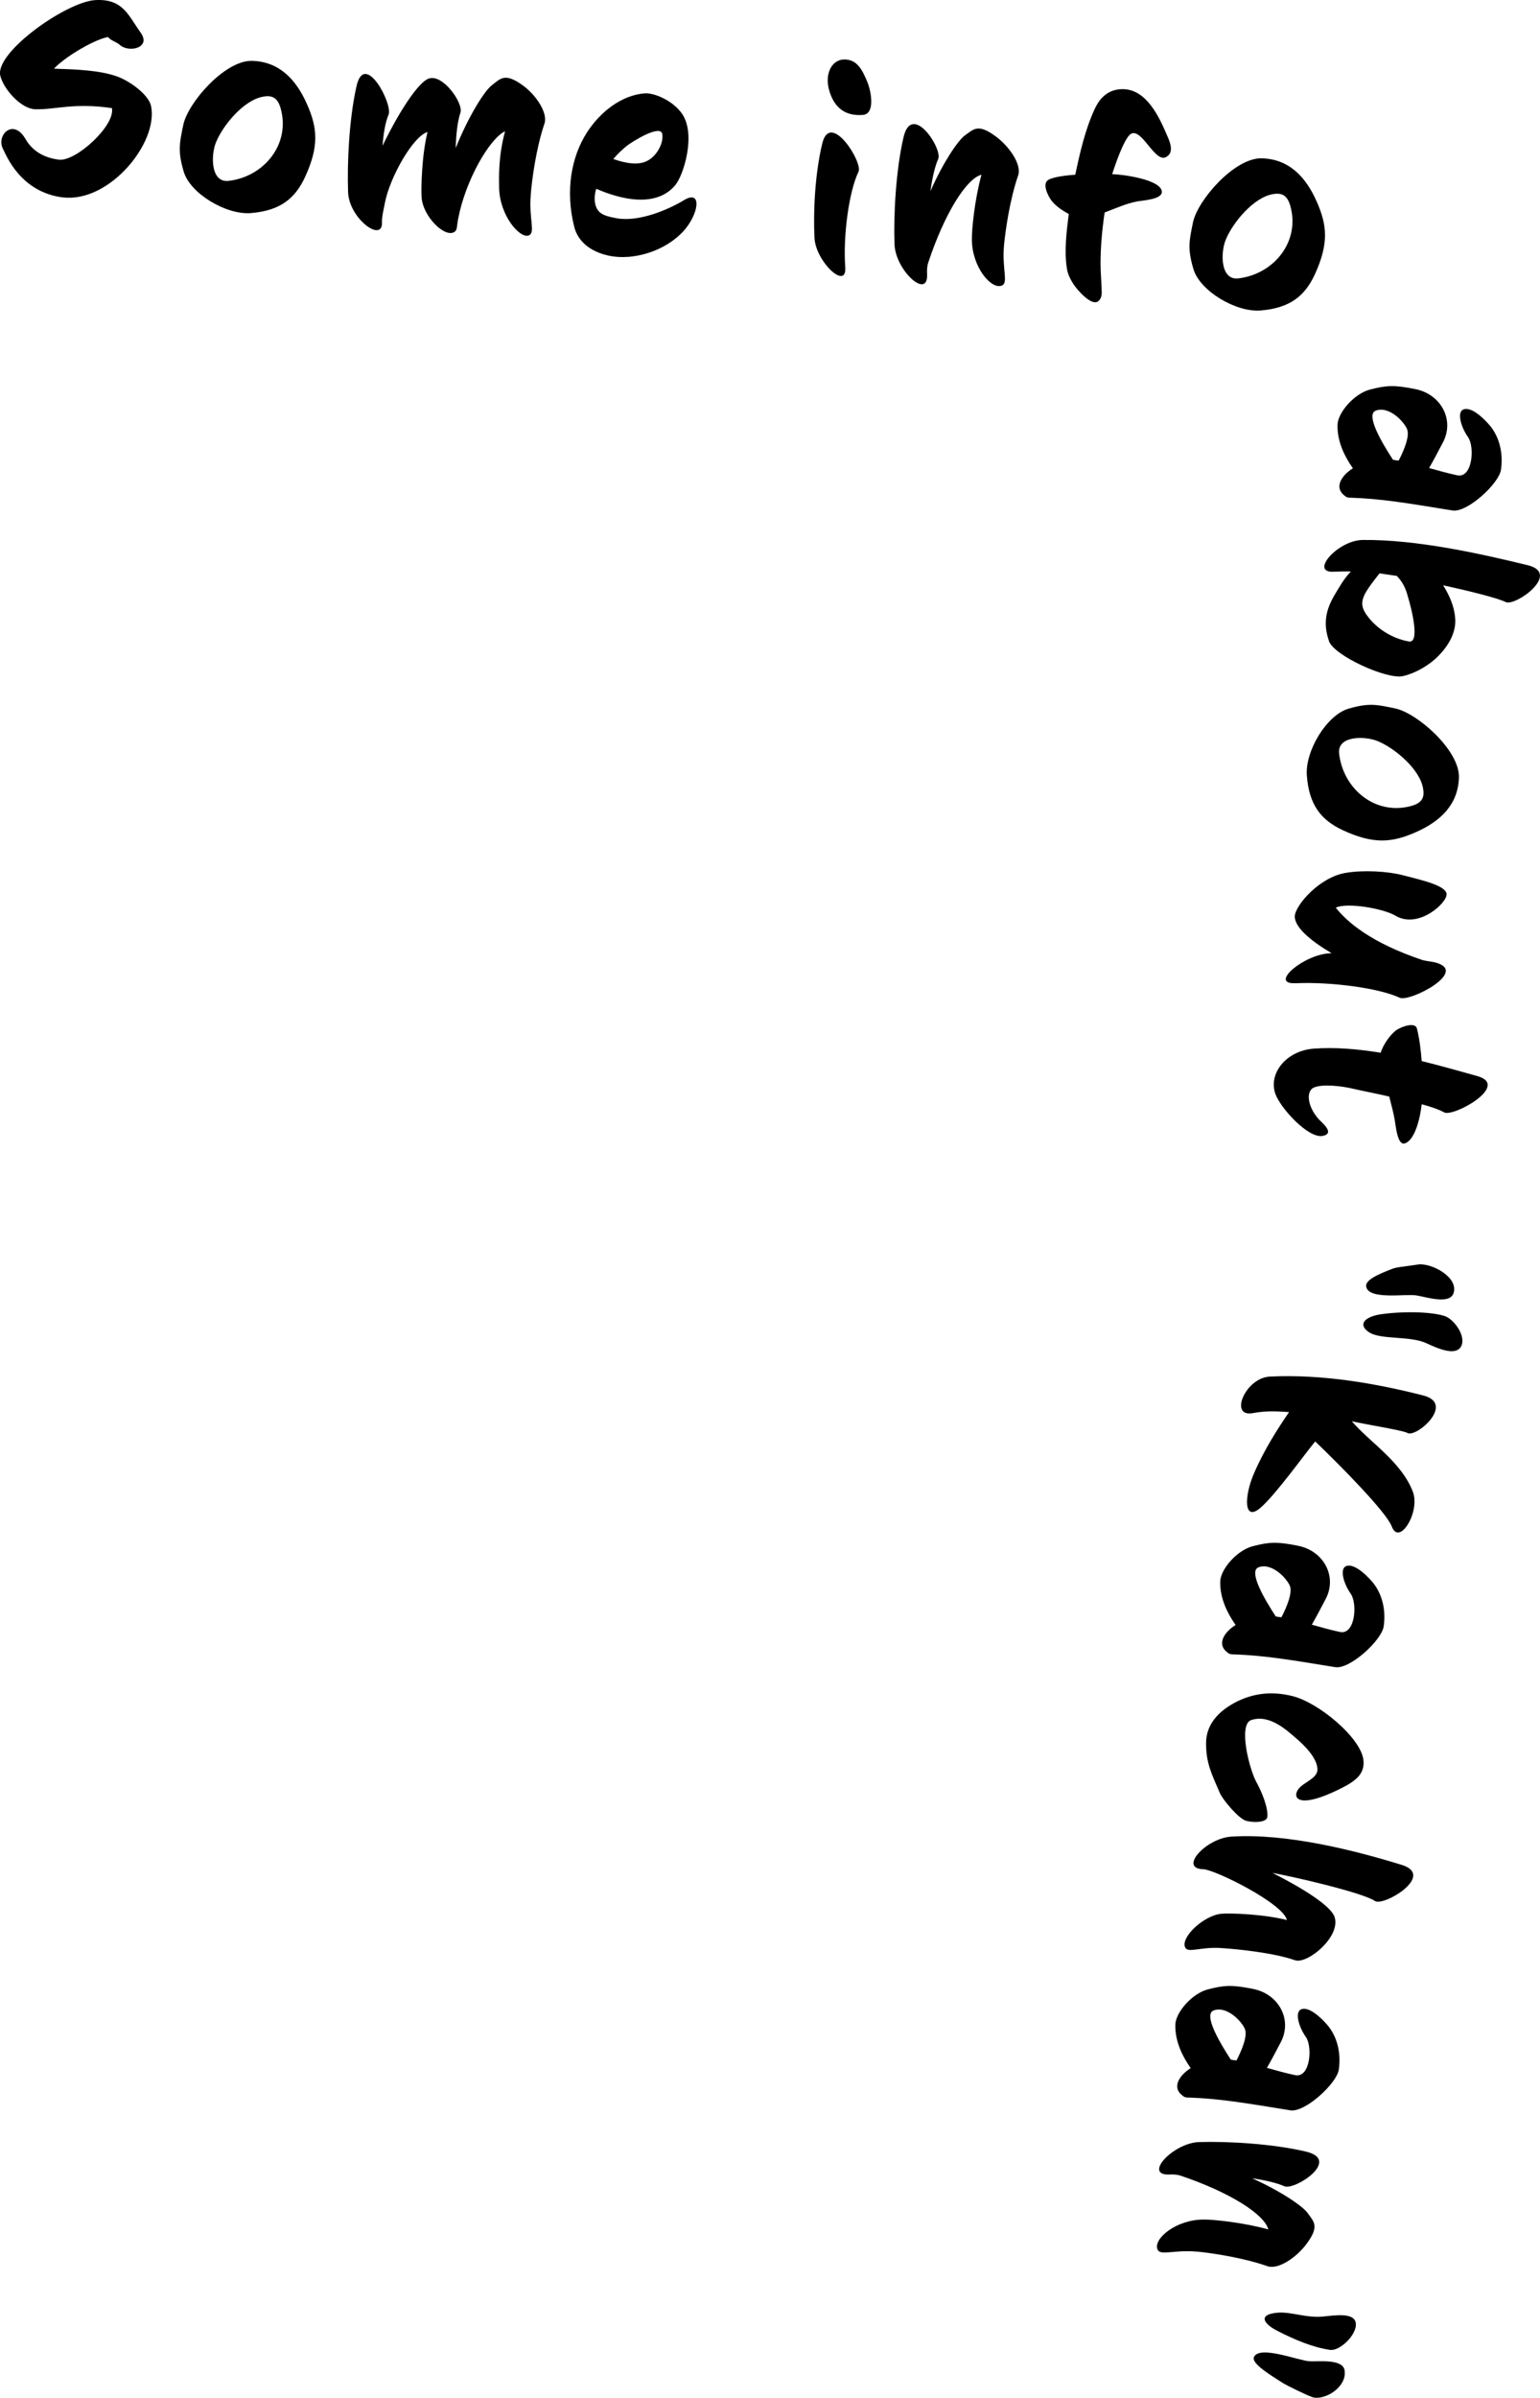 <?xml version="1.0" encoding="UTF-8"?>
<svg id="_レイヤー_2" data-name="レイヤー 2" xmlns="http://www.w3.org/2000/svg" viewBox="0 0 281.64 438.19">
  <g id="_コンテンツデザイン" data-name="コンテンツデザイン">
    <g>
      <path d="M11.51,36.08c-7.75-.95-10.36-7.68-10.95-8.84-1.32-2.49,1.81-5.7,4.05-1.92.9,1.59,2.63,3.42,6.16,3.86,3.08.4,10.35-6.24,9.7-9.42-7.03-1.03-10.33.31-14.04.21-2.7-.11-5.86-3.83-6.39-6.19C-.85,9.52,12.09.36,17.39.02c5.1-.31,6.06,2.79,8.32,5.92,2.04,2.86-2.22,3.75-3.83,2.24-.65-.56-1.63-.76-2.12-1.41-2.19.34-7.56,3.34-9.9,5.78,3.81.12,8.46.26,11.71,1.48,2.57,1,5.69,3.46,6.06,5.36,1.36,6.76-7.68,17.7-16.12,16.68Z"/>
      <path d="M45.88,38.94c-4.51.37-11.11-3.58-12.28-7.57-1.14-3.83-.75-5.25-.08-8.55.84-4.04,7.57-11.78,12.53-11.7,4.91.12,8.03,3.24,10.09,7.91,1.94,4.36,2.22,7.7-.33,13.28-1.84,3.99-4.57,6.19-9.93,6.63ZM48.18,17.66c-3.57.56-7.44,5.26-8.7,8.4-.93,2.32-.96,7.34,2.29,7,6.5-.73,11.45-6.73,9.53-13.35-.57-1.91-1.58-2.31-3.12-2.06Z"/>
      <path d="M97.07,35.64c-.38,4.44.94,6.92-.41,7.4-1.66.54-5.32-3.73-5.38-8.81-.02-1.86-.16-5.64,1.09-10.24-2.84,1.33-7.24,8.95-8.58,16-.3,1.53-.11,2.15-.84,2.48-1.84.83-5.54-3-5.83-6.24-.14-1.67,0-7.84,1.07-12.1-2.58.71-6.81,8.08-7.77,12.81-.21,1.14-.61,2.65-.56,3.71.14,3.78-6.01-.68-6.2-5.52-.18-5.39.17-13.2,1.51-19.25,1.46-6.84,6.73,3.16,5.89,5.09-.58,1.35-.92,3.33-1.1,5.67,3.63-7.44,6.8-11.65,8.37-12.25,2.56-1.06,6.45,4.44,5.88,6.19-.56,1.65-.79,4.04-.88,6.5,2.44-6.04,5.28-10.44,6.58-11.47,1.63-1.25,2.39-2.38,5.63-.06,2.4,1.69,4.69,5.02,4.04,7.02-1.55,4.57-2.3,10.28-2.52,13.07Z"/>
      <path d="M114.76,46.94c-3.6.31-8.68-1.14-9.76-5.56-1.63-6.54-.53-12.71,2.36-17.2,2.42-3.73,6.28-6.78,10.54-7.12,1.77-.13,5.24,1.36,6.87,3.78,2.55,3.81.23,11.12-1.2,12.9-2.34,2.94-6.97,4-14.54.76-.23.83-.37,1.77-.2,2.64.37,1.84,1.49,2.3,3.91,2.74,4,.74,9.28-1.46,12.32-3.28,3.1-1.91,2.89,1.79.53,4.92-1.84,2.43-5.66,5.03-10.82,5.44ZM114.6,26.68c-.82.67-1.65,1.45-2.44,2.38,2.38.83,4.71,1.21,6.35.26,1.43-.77,2.84-2.89,2.62-4.77-.26-1.98-5.56,1.37-6.54,2.13Z"/>
      <path d="M154.58,48.82c.33,4.35-5.38-.97-5.62-5.31-.25-4.75.08-11.75,1.41-17.25,1.45-6.14,7.46,3.38,6.64,5.11-1.76,3.65-2.84,11.73-2.43,17.45ZM157.81,21c-3.14.25-5.31-1.21-6.23-4.72-.73-2.88.56-5.32,2.73-5.41,2.42-.07,3.39,1.88,4.32,4.13.81,2.04,1.35,5.86-.83,6Z"/>
      <path d="M183.61,44.89c-.37,4.33.85,6.81-.4,7.3-1.93.77-5.45-3.39-5.47-8.42-.03-1.81.49-7.19,1.75-11.84-2.73.69-6.76,7.08-9.74,16.09-.21.63-.24,1.48-.2,2.04.24,4.85-5.77-.61-5.96-5.4-.19-5.34.25-13.54,1.63-19.49,1.5-6.69,7.19,2,6.36,3.88-.58,1.3-1.08,3.41-1.42,5.89,2.38-5.4,5.06-9.26,6.25-10.15,1.67-1.19,2.43-2.28,5.71.15,2.44,1.79,4.78,5.13,4.08,7.13-1.53,4.42-2.33,10.07-2.59,12.81Z"/>
      <path d="M206.82,24.47c-1.23.74-2.98,5.94-3.42,7.36,1.76.02,9.05.97,9.08,3.24.01,1.41-3.62,1.56-4.64,1.76-2,.41-3.89,1.28-5.82,2-.45,3.07-.75,6.21-.75,9.32,0,1.56.15,3.13.2,4.69.03.76.09,1.62-.61,2.2-1.26,1.03-4-2.25-4.57-3.15-.57-.91-1.03-1.81-1.18-2.88-.5-3.16-.05-6.74.35-9.91-1.1-.56-2.47-1.49-3.22-2.52-.58-.81-1.72-3.03-.5-3.72,1.06-.6,3.7-.85,4.91-.93.83-3.94,1.8-8.22,3.51-11.92,1.02-2.26,2.62-3.72,5.18-3.72,4.32.02,6.65,5.06,8.08,8.42.54,1.21,1.4,3.2-.19,4-2.06,1.06-4.4-5.4-6.42-4.24Z"/>
      <path d="M230.54,56.74c-4.51.37-11.11-3.58-12.28-7.56-1.14-3.83-.75-5.25-.08-8.55.84-4.04,7.56-11.78,12.53-11.7,4.91.12,8.03,3.23,10.09,7.9,1.94,4.36,2.22,7.7-.32,13.28-1.84,3.99-4.56,6.19-9.93,6.63ZM232.84,35.47c-3.57.56-7.44,5.26-8.7,8.41-.93,2.32-.96,7.34,2.29,7,6.5-.73,11.45-6.73,9.52-13.35-.57-1.91-1.59-2.31-3.12-2.06Z"/>
      <path d="M247.02,90.97c-.65-.02-.84-.14-1.16-.42-1.82-1.39-.7-3.54,1.56-4.97-1.45-2.06-2.88-4.82-2.81-7.92.03-2.26,3.1-5.77,5.99-6.48,2.94-.76,4.36-.86,8.25-.07,4.68.93,7.27,5.66,4.98,9.85-.81,1.53-1.62,3.1-2.47,4.57,1.66.47,3.37.95,5.14,1.33,2.8.59,3.24-5.2,1.97-6.99-1.23-1.73-2.06-4.43-.9-5.02,1.26-.58,3.31,1.09,4.75,2.74,1.85,2.1,2.64,5.14,2.18,8.26-.36,2.53-6.18,7.87-8.85,7.44-8.95-1.46-13.05-2.13-18.61-2.34ZM257.25,78.24c-.97-1.81-3.56-4.03-5.66-3.19-1.89.76,1.16,5.9,3.16,8.97.34.08.69.12,1.04.16.94-1.81,2.18-4.65,1.46-5.93Z"/>
      <path d="M243.05,117.15c-1.67-4.79.58-7.68,2.27-10.47.54-.85,1.12-1.6,1.73-2.24-.95-.05-1.96,0-3.07.04-4.6.29.64-5.77,5.26-5.8,9.86-.1,21.41,2.48,30.19,4.62,6.13,1.53-2.28,7.56-4.05,6.73-1.53-.76-6.78-2.05-11.45-3.07,1.12,1.82,2.03,3.77,2.2,6.05.16,1.93-.63,4.26-2.78,6.55-1.75,1.93-4.47,3.47-6.74,3.99-2.84.72-12.64-3.7-13.57-6.4ZM257.38,108.66c-.49-1.66-1.15-2.58-1.92-3.41l-3.17-.47c-3.12,4.01-4.16,5.36-2.07,7.98,1.55,2.02,4.23,3.9,7.44,4.47,1.97.35.7-5.36-.29-8.57Z"/>
      <path d="M239,141.75c-.35-4.51,3.64-11.09,7.63-12.24,3.83-1.12,5.25-.72,8.55-.04,4.03.86,11.74,7.62,11.64,12.59-.15,4.91-3.28,8.01-7.96,10.05-4.37,1.92-7.71,2.18-13.28-.39-3.98-1.86-6.17-4.6-6.58-9.97ZM260.27,144.16c-.54-3.57-5.22-7.47-8.36-8.74-2.32-.94-7.34-1-7.01,2.25.7,6.5,6.67,11.48,13.3,9.59,1.92-.56,2.32-1.57,2.07-3.11Z"/>
      <path d="M236.86,179.68c-4.85.21,1.65-5.36,6.49-5.47l.15-.03c-3.98-2.36-6.71-4.75-6.71-6.71.05-1.96,4.44-7.14,9.3-7.95,3.32-.57,7.77-.27,10.36.4,4.02,1.01,7.84,1.95,8.1,3.39.3,1.54-5.09,6.57-9.35,4.03-2.23-1.33-8.9-2.46-10.91-1.46,2.1,2.63,6.39,6.38,15.77,9.54.73.23,1.53.26,2.27.43,6.62,1.58-4.51,7.33-6.34,6.49-3.84-1.8-12.72-2.95-19.13-2.65Z"/>
      <path d="M233.25,199.93c-1.33-3.75,1.96-7.89,6.97-8.29,4-.3,8.18.08,12.29.75.39-1.42,1.87-3.53,2.99-4.22,1.07-.65,3.36-1.42,3.64-.18.46,1.86.71,3.89.86,5.92,3.58.87,7,1.87,10.17,2.74,6.16,1.73-4.49,7.63-6.1,6.62-.71-.42-2.21-.98-4.07-1.47-.25,2.44-1.23,6.66-3.14,7.17-1.34.32-1.61-3.43-1.81-4.41-.19-1.12-.59-2.62-.98-4.17-2.9-.65-5.56-1.17-6.59-1.42-1.82-.44-5.58-.97-7.27-.19-1.32.67-1.19,3.3.93,5.72.54.61,3.15,2.63.74,3.09-2.66.48-7.72-5.11-8.62-7.66Z"/>
      <path d="M250.53,243.57c-1.89-1.15-1.55-2.52,1.08-3.21,2.21-.53,8.94-.95,12.5.11,1.8.54,4.09,3.73,3.1,5.59-1.04,1.85-4.4.31-6.37-.6-2.93-1.35-8.13-.62-10.31-1.9ZM249.87,235.21c-.37-1.29,2.41-2.42,4.76-3.34.84-.32,2.1-.39,4.7-.78,2.35-.36,7.46,2.27,6.5,5.23-.72,2.14-5,.7-6.83.41-2.03-.31-8.53.84-9.14-1.53Z"/>
      <path d="M240.53,263.42c-2,2.41-7.22,9.72-10.03,12.15-3.13,2.65-2.94-2.26-1.17-6.3,1.84-4.29,4.35-8.2,6.42-11.21-3.44-.25-4.76-.13-6.6.18-4.46.85-1.4-6.47,3.09-6.67,9.6-.48,19.57,1.28,28.04,3.45,5.98,1.51-1.35,7.85-2.91,6.84-.81-.48-8.08-1.62-10.14-2.13,3.14,3.74,9.05,7.35,11.16,12.89,1.39,3.66-2.47,10-3.86,6.34-.99-2.61-9.19-10.93-14-15.54Z"/>
      <path d="M225.57,302.35c-.65-.02-.84-.14-1.16-.42-1.82-1.39-.7-3.54,1.56-4.97-1.45-2.06-2.88-4.82-2.81-7.92.03-2.26,3.1-5.77,5.99-6.48,2.94-.76,4.36-.86,8.25-.07,4.68.93,7.27,5.66,4.98,9.85-.81,1.53-1.62,3.1-2.47,4.57,1.66.47,3.37.95,5.14,1.33,2.8.59,3.24-5.2,1.97-6.99-1.23-1.73-2.06-4.43-.9-5.02,1.26-.58,3.31,1.09,4.75,2.74,1.85,2.1,2.64,5.14,2.18,8.26-.36,2.53-6.18,7.87-8.85,7.44-8.95-1.46-13.05-2.13-18.61-2.34ZM235.81,289.62c-.97-1.81-3.56-4.03-5.66-3.19-1.89.76,1.16,5.9,3.16,8.97.34.08.69.12,1.04.16.94-1.81,2.18-4.65,1.46-5.93Z"/>
      <path d="M223.18,327.88c-1.54-3.62-2.65-5.6-2.61-9.46.06-3.11,2.03-5.67,5.74-7.51,3.7-1.79,7.11-1.69,10.1-.94,4.71,1.18,12.45,7.55,12.94,11.67.32,2.8-1.82,4.09-4.83,5.54-5.87,2.82-7.73,1.93-7.44.55.45-1.92,3.81-2.38,3.86-4.33.01-2.11-2.46-4.52-4.03-5.84-1.44-1.2-4.64-4.34-8.06-3.23-2.44.76-.41,8.95.95,11.4.98,1.76,2.18,4.74,1.97,6.33-.15.94-2.17,1.09-3.79.72-1.47-.35-4.37-3.96-4.78-4.91Z"/>
      <path d="M223.34,356c-3.94-.25-6.14,1.04-6.62-.17-.76-1.89,3.51-5.83,6.7-6.1,1.67-.13,7.73.08,11.94,1.16-.74-3.09-13.19-9.23-15.29-9.29-4.61-.12.53-5.68,5.13-5.96,10.07-.64,22.46,2.48,31.19,5.18,6.19,1.94-3.34,7.65-4.94,6.58-2.4-1.6-15.67-4.61-18.73-5.12,7.22,3.65,10.81,6.42,11.35,8.04,1.19,3.59-4.95,8.69-7.24,7.91-4.03-1.41-10.95-2.07-13.49-2.22Z"/>
      <path d="M217.36,383.34c-.65-.02-.84-.14-1.16-.42-1.82-1.39-.7-3.54,1.56-4.97-1.45-2.06-2.88-4.82-2.81-7.92.03-2.26,3.1-5.77,5.99-6.48,2.94-.76,4.36-.86,8.25-.07,4.68.93,7.27,5.66,4.98,9.85-.81,1.53-1.62,3.1-2.47,4.57,1.66.47,3.37.95,5.14,1.33,2.8.59,3.24-5.2,1.97-6.99-1.23-1.73-2.06-4.43-.9-5.02,1.26-.58,3.31,1.09,4.75,2.74,1.85,2.1,2.64,5.14,2.18,8.26-.36,2.53-6.18,7.87-8.85,7.44-8.95-1.46-13.05-2.13-18.61-2.34ZM227.59,370.61c-.97-1.81-3.56-4.03-5.66-3.19-1.89.76,1.16,5.9,3.16,8.97.34.08.69.12,1.04.16.94-1.81,2.18-4.65,1.46-5.93Z"/>
      <path d="M218.97,411.49c-4.33-.39-6.82.82-7.29-.44-.76-1.94,3.42-5.43,8.44-5.43,1.81-.02,7.18.53,11.83,1.8-.68-2.73-7.05-6.8-16.04-9.82-.63-.21-1.48-.25-2.04-.21-4.85.21.64-5.77,5.43-5.93,5.34-.16,13.54.32,19.48,1.73,6.68,1.53-2.04,7.18-3.91,6.34-1.3-.58-3.41-1.1-5.88-1.45,5.38,2.41,9.23,5.11,10.12,6.3,1.19,1.68,2.26,2.44-.18,5.71-1.8,2.43-5.16,4.75-7.15,4.05-4.42-1.55-10.06-2.38-12.8-2.66Z"/>
      <path d="M234.53,435.44c-2.12-1.37-5.73-3.5-5.2-4.7,1.03-2.21,8.17.68,10.17.78,1.8.08,6.13-.48,6.41,1.71.44,3.11-3.83,5.59-5.97,4.82-1.02-.35-4.56-2.07-5.41-2.61ZM233.59,425.95c-2.39-1.2-3.72-2.99.08-3.31,2.48-.2,5.03.96,8.12.72,2.13-.19,5.87-.86,6.16,1.18.29,2.09-2.94,5.18-4.72,4.9-3.22-.48-6.45-1.86-9.65-3.49Z"/>
    </g>
  </g>
</svg>